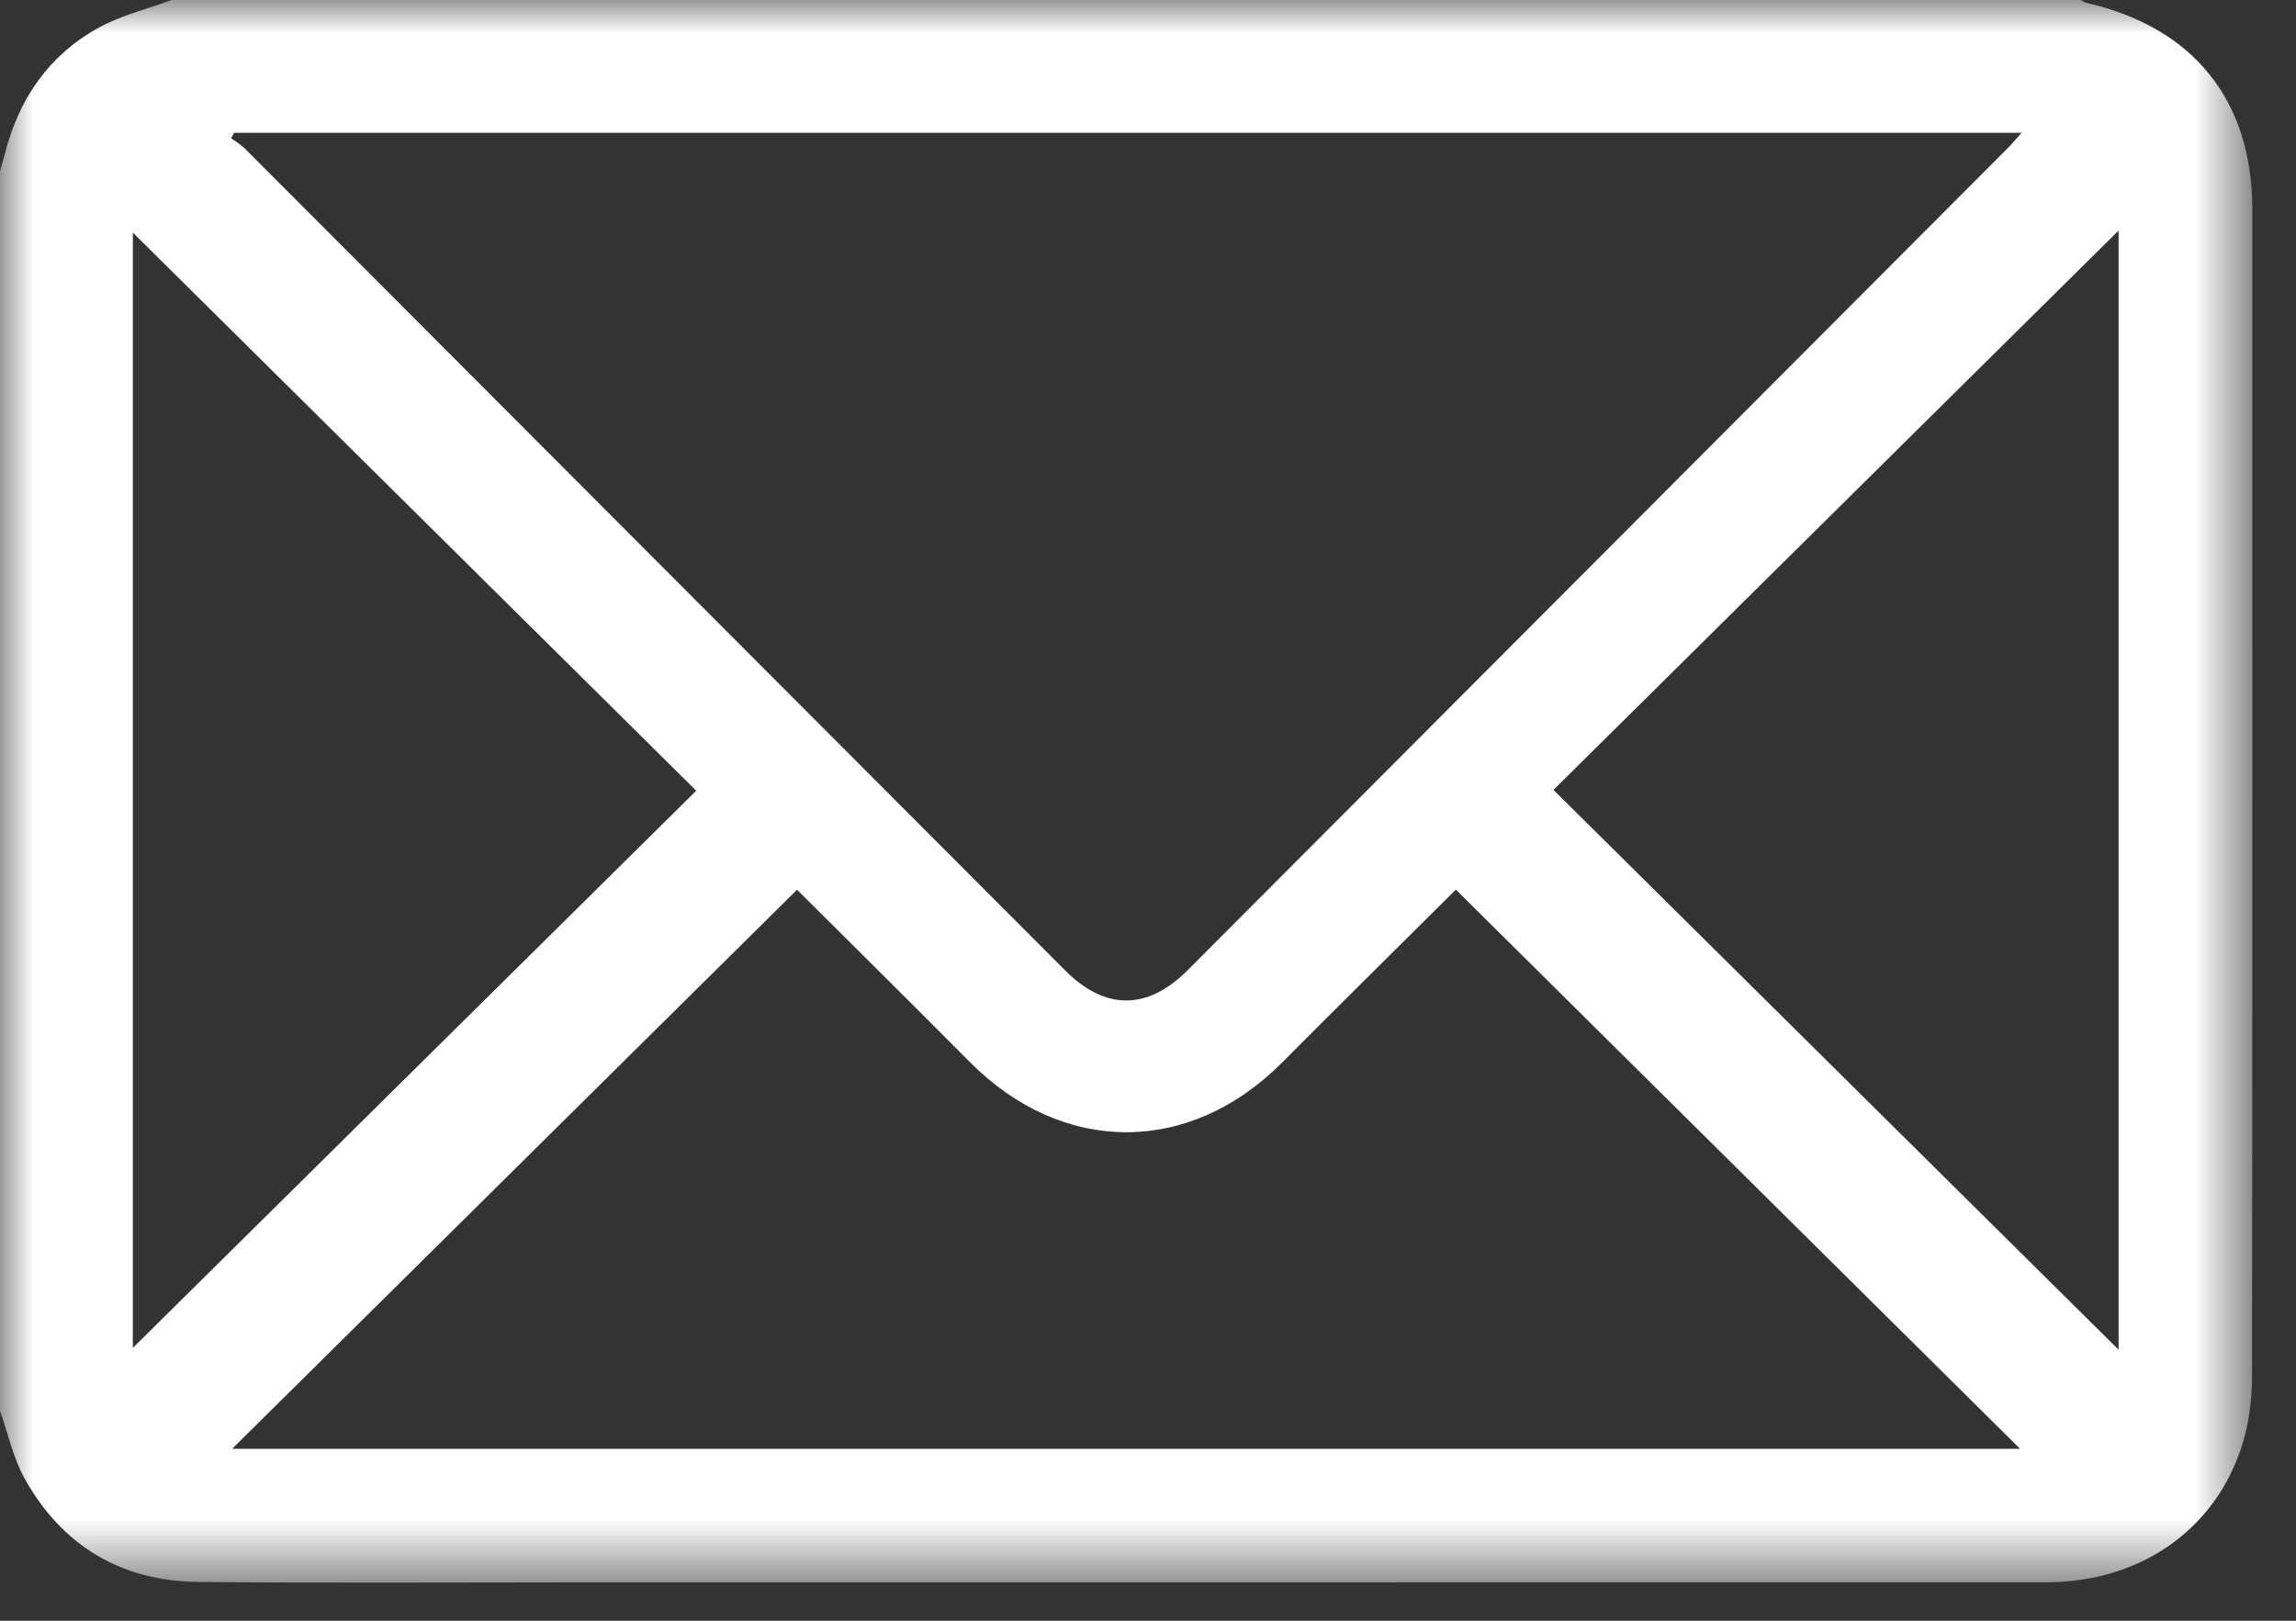 <?xml version="1.0" encoding="UTF-8"?>
<svg width="34px" height="24px" viewBox="0 0 34 24" version="1.1" xmlns="http://www.w3.org/2000/svg" xmlns:xlink="http://www.w3.org/1999/xlink">
    <rect x="0" y="0" width="34" height="24" fill="#333333" stroke="none"/>
    <title>Group 3</title>
    <defs>
        <polygon id="path-1" points="0 0 33.353 0 33.353 23.436 0 23.436"></polygon>
    </defs>
    <g id="Page-1" stroke="none" stroke-width="1" fill="none" fill-rule="evenodd">
        <g id="UrbanCurls_Home-Copy" transform="translate(-1233, -49)">
            <g id="Group-3" transform="translate(1233, 49)">
                <mask id="mask-2" fill="white">
                    <use xlink:href="#path-1"></use>
                </mask>
                <g id="Clip-2"></g>
                <path d="M23.004,11.697 C25.827,14.493 28.617,17.258 31.373,19.987 L31.373,3.414 C28.595,6.162 25.806,8.923 23.004,11.697 L23.004,11.697 Z M1.967,19.96 C4.73,17.226 7.528,14.46 10.31,11.709 C7.52,8.944 4.728,6.179 1.967,3.444 L1.967,19.96 Z M3.438,21.454 L29.914,21.454 C27.115,18.68 24.338,15.927 21.559,13.174 C20.719,14.008 19.847,14.869 18.983,15.737 C17.611,17.113 15.736,17.109 14.362,15.727 C13.499,14.858 12.628,13.996 11.803,13.175 C9.015,15.934 6.236,18.686 3.438,21.454 L3.438,21.454 Z M3.466,1.967 C3.451,1.992 3.438,2.019 3.423,2.046 C3.493,2.098 3.569,2.143 3.63,2.204 C7.678,6.258 11.725,10.313 15.772,14.369 C16.365,14.964 16.989,14.964 17.586,14.368 C21.633,10.312 25.679,6.256 29.724,2.201 C29.79,2.135 29.848,2.065 29.936,1.967 L3.466,1.967 Z M0,20.894 C0,14.775 0,8.657 0,2.538 C0.025,2.446 0.052,2.353 0.076,2.261 C0.284,1.456 0.728,0.815 1.456,0.413 C1.791,0.227 2.177,0.134 2.541,0 L30.812,0 C30.842,0.015 30.869,0.036 30.899,0.043 C32.483,0.406 33.353,1.488 33.353,3.102 C33.353,8.85 33.355,14.599 33.349,20.348 C33.349,20.648 33.32,20.957 33.246,21.246 C32.898,22.586 31.751,23.431 30.297,23.431 C23.047,23.432 15.795,23.432 8.544,23.432 C6.677,23.432 4.809,23.444 2.942,23.426 C1.798,23.416 0.922,22.893 0.364,21.894 C0.194,21.588 0.119,21.228 0,20.894 L0,20.894 Z" id="Fill-1" fill="#FFFFFF" mask="url(#mask-2)"></path>
            </g>
        </g>
    </g>
</svg>